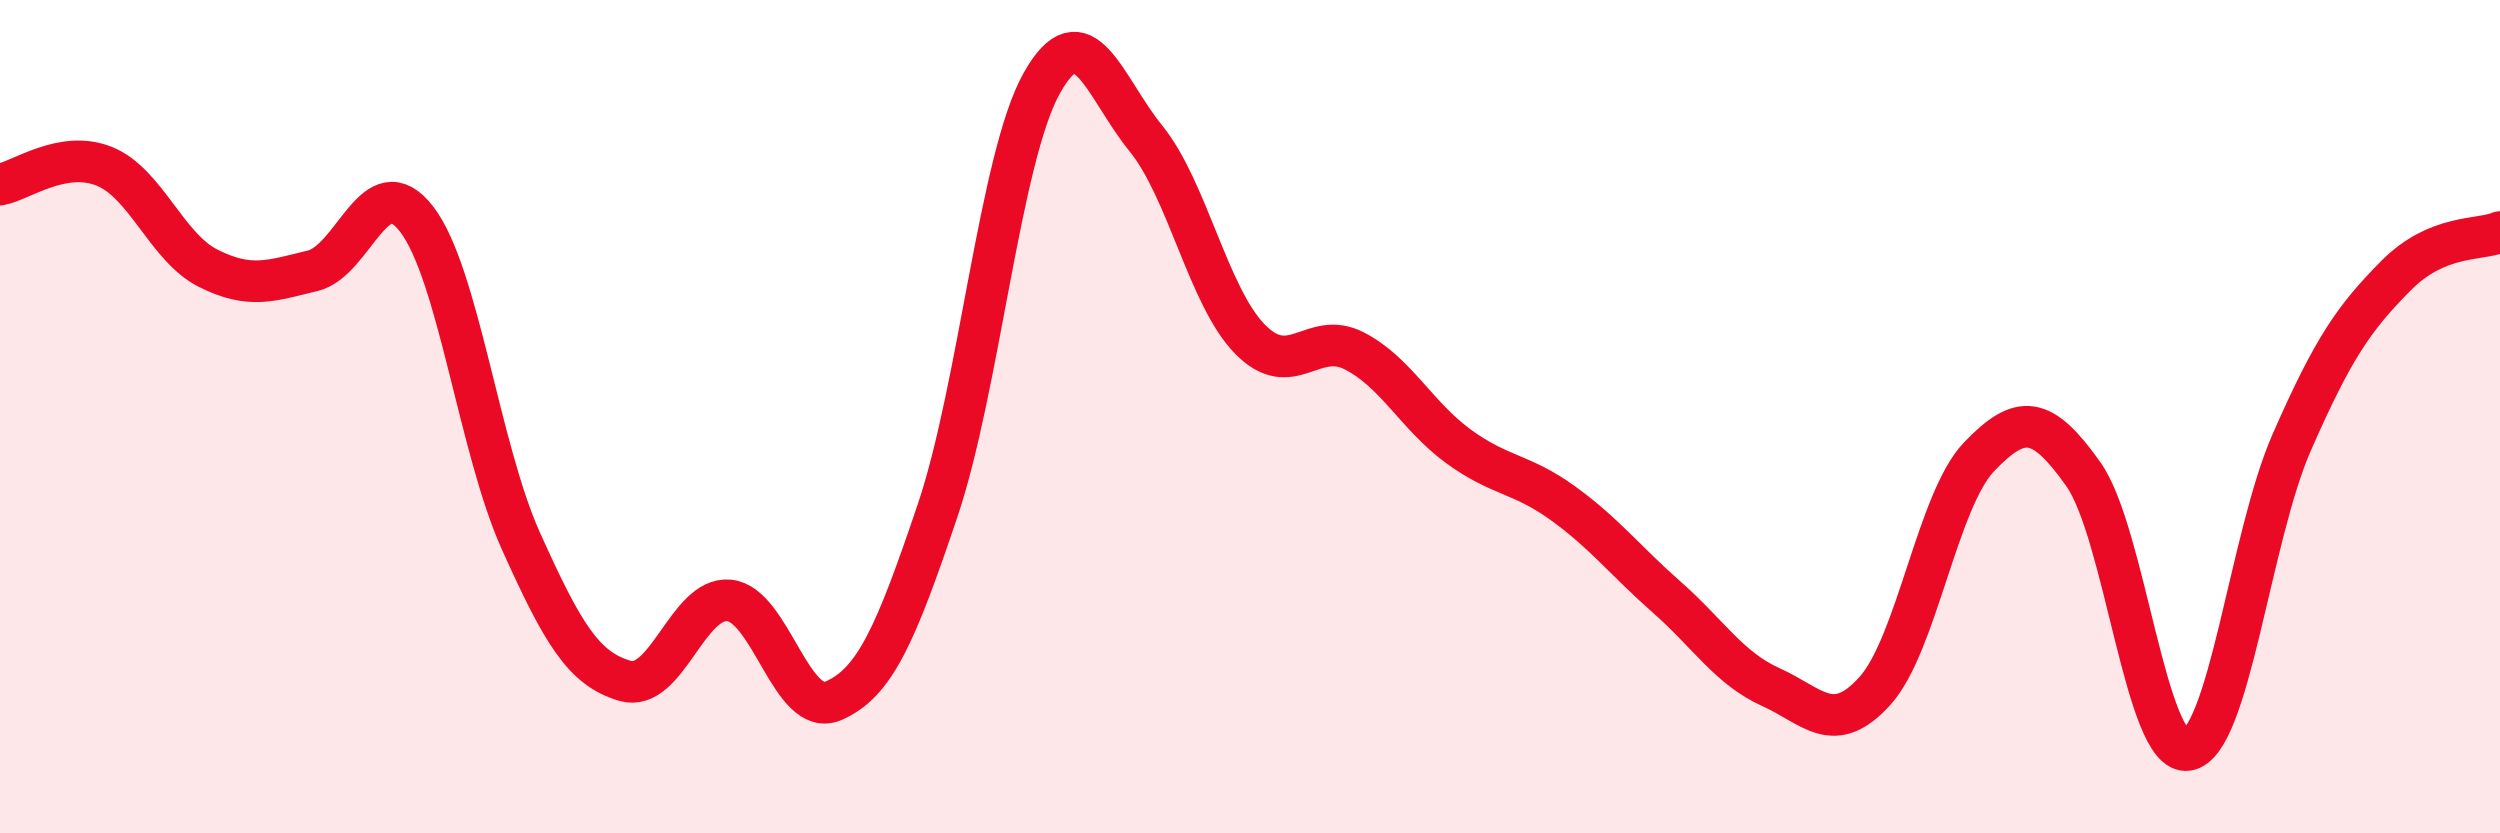 
    <svg width="60" height="20" viewBox="0 0 60 20" xmlns="http://www.w3.org/2000/svg">
      <path
        d="M 0,4.43 C 0.5,4.34 1.5,3.59 2.5,3.99 C 3.5,4.39 4,5.94 5,6.44 C 6,6.94 6.5,6.74 7.5,6.5 C 8.5,6.26 9,3.96 10,5.26 C 11,6.56 11.5,10.76 12.5,12.98 C 13.5,15.2 14,16.05 15,16.34 C 16,16.63 16.5,14.31 17.5,14.41 C 18.5,14.51 19,17.25 20,16.82 C 21,16.39 21.5,15.22 22.5,12.26 C 23.5,9.3 24,3.79 25,2 C 26,0.21 26.5,2.09 27.5,3.32 C 28.5,4.55 29,7.12 30,8.14 C 31,9.16 31.5,7.91 32.5,8.42 C 33.5,8.93 34,9.98 35,10.71 C 36,11.44 36.5,11.35 37.5,12.07 C 38.5,12.79 39,13.45 40,14.33 C 41,15.21 41.5,16.04 42.5,16.49 C 43.5,16.94 44,17.69 45,16.58 C 46,15.47 46.5,12 47.5,10.96 C 48.5,9.92 49,9.97 50,11.38 C 51,12.79 51.5,18.15 52.5,18 C 53.5,17.85 54,12.9 55,10.62 C 56,8.34 56.5,7.63 57.5,6.62 C 58.5,5.61 59.5,5.78 60,5.57L60 20L0 20Z"
        fill="#EB0A25"
        opacity="0.1"
        stroke-linecap="round"
        stroke-linejoin="round"
      />
      <path
        d="M 0,4.43 C 0.5,4.34 1.5,3.59 2.5,3.99 C 3.5,4.39 4,5.94 5,6.44 C 6,6.94 6.5,6.74 7.5,6.5 C 8.5,6.26 9,3.96 10,5.26 C 11,6.56 11.5,10.76 12.5,12.98 C 13.5,15.2 14,16.05 15,16.34 C 16,16.63 16.5,14.31 17.5,14.41 C 18.5,14.51 19,17.25 20,16.82 C 21,16.39 21.5,15.22 22.5,12.26 C 23.5,9.3 24,3.79 25,2 C 26,0.21 26.5,2.09 27.5,3.32 C 28.5,4.55 29,7.12 30,8.14 C 31,9.16 31.5,7.91 32.5,8.42 C 33.5,8.93 34,9.98 35,10.71 C 36,11.44 36.5,11.35 37.5,12.07 C 38.5,12.79 39,13.45 40,14.33 C 41,15.21 41.5,16.04 42.5,16.49 C 43.5,16.94 44,17.69 45,16.58 C 46,15.47 46.5,12 47.5,10.96 C 48.5,9.92 49,9.97 50,11.38 C 51,12.79 51.5,18.15 52.5,18 C 53.5,17.85 54,12.9 55,10.62 C 56,8.34 56.5,7.63 57.5,6.62 C 58.5,5.61 59.5,5.78 60,5.57"
        stroke="#EB0A25"
        stroke-width="1"
        fill="none"
        stroke-linecap="round"
        stroke-linejoin="round"
      />
    </svg>
  